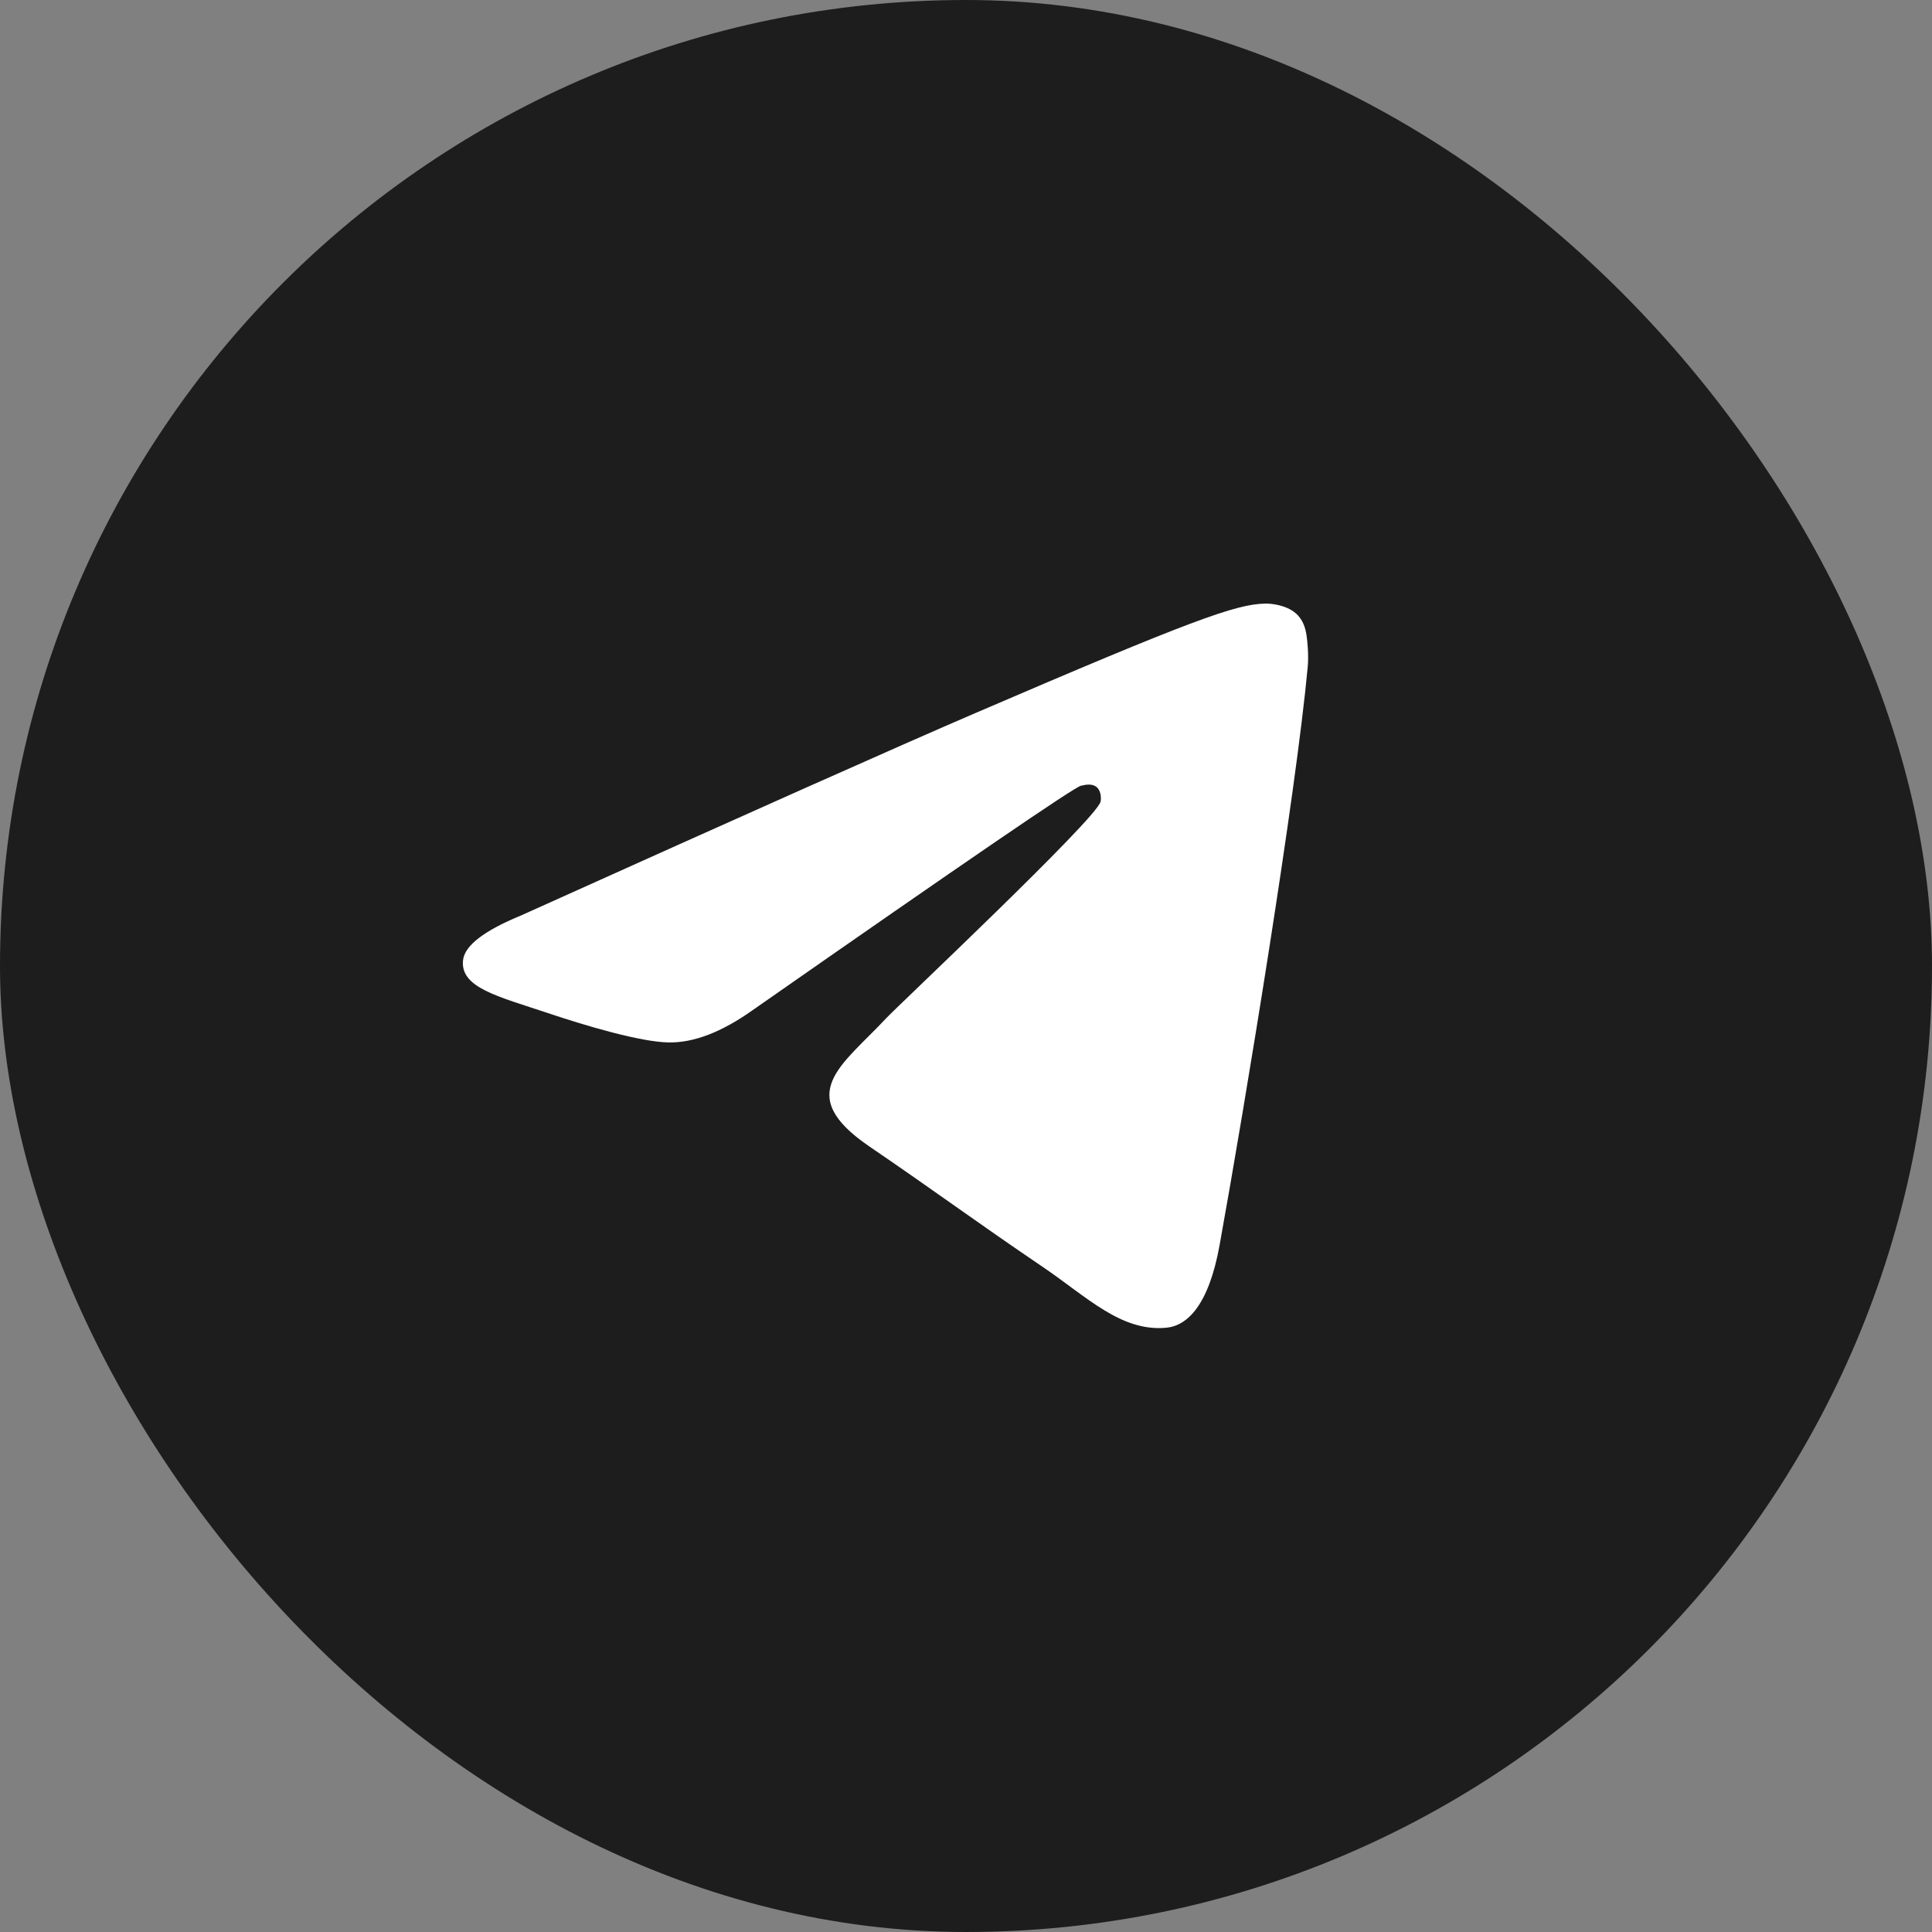 <svg width="48" height="48" viewBox="0 0 48 48" fill="none" xmlns="http://www.w3.org/2000/svg">
<rect x="0" y="0" width="48" height="48" fill="#808080" stroke="none"/>
<rect width="48" height="48" rx="24" fill="#1D1D1D"/>
<path fill-rule="evenodd" clip-rule="evenodd" d="M12.944 22.745C18.581 20.205 22.34 18.53 24.221 17.721C29.591 15.411 30.706 15.009 31.434 14.996C31.594 14.993 31.951 15.034 32.183 15.229C32.379 15.393 32.433 15.615 32.458 15.77C32.484 15.926 32.516 16.281 32.491 16.558C32.2 19.72 30.941 27.395 30.3 30.937C30.029 32.435 29.495 32.938 28.978 32.987C27.855 33.094 27.003 32.22 25.915 31.482C24.213 30.328 23.252 29.61 21.6 28.484C19.691 27.183 20.928 26.468 22.016 25.299C22.301 24.993 27.249 20.338 27.344 19.916C27.356 19.863 27.367 19.666 27.254 19.562C27.141 19.459 26.974 19.494 26.854 19.522C26.683 19.562 23.965 21.421 18.698 25.098C17.926 25.646 17.227 25.913 16.601 25.899C15.91 25.884 14.582 25.496 13.595 25.164C12.384 24.757 11.421 24.541 11.505 23.85C11.549 23.49 12.028 23.122 12.944 22.745Z" fill="white"/>
</svg>

